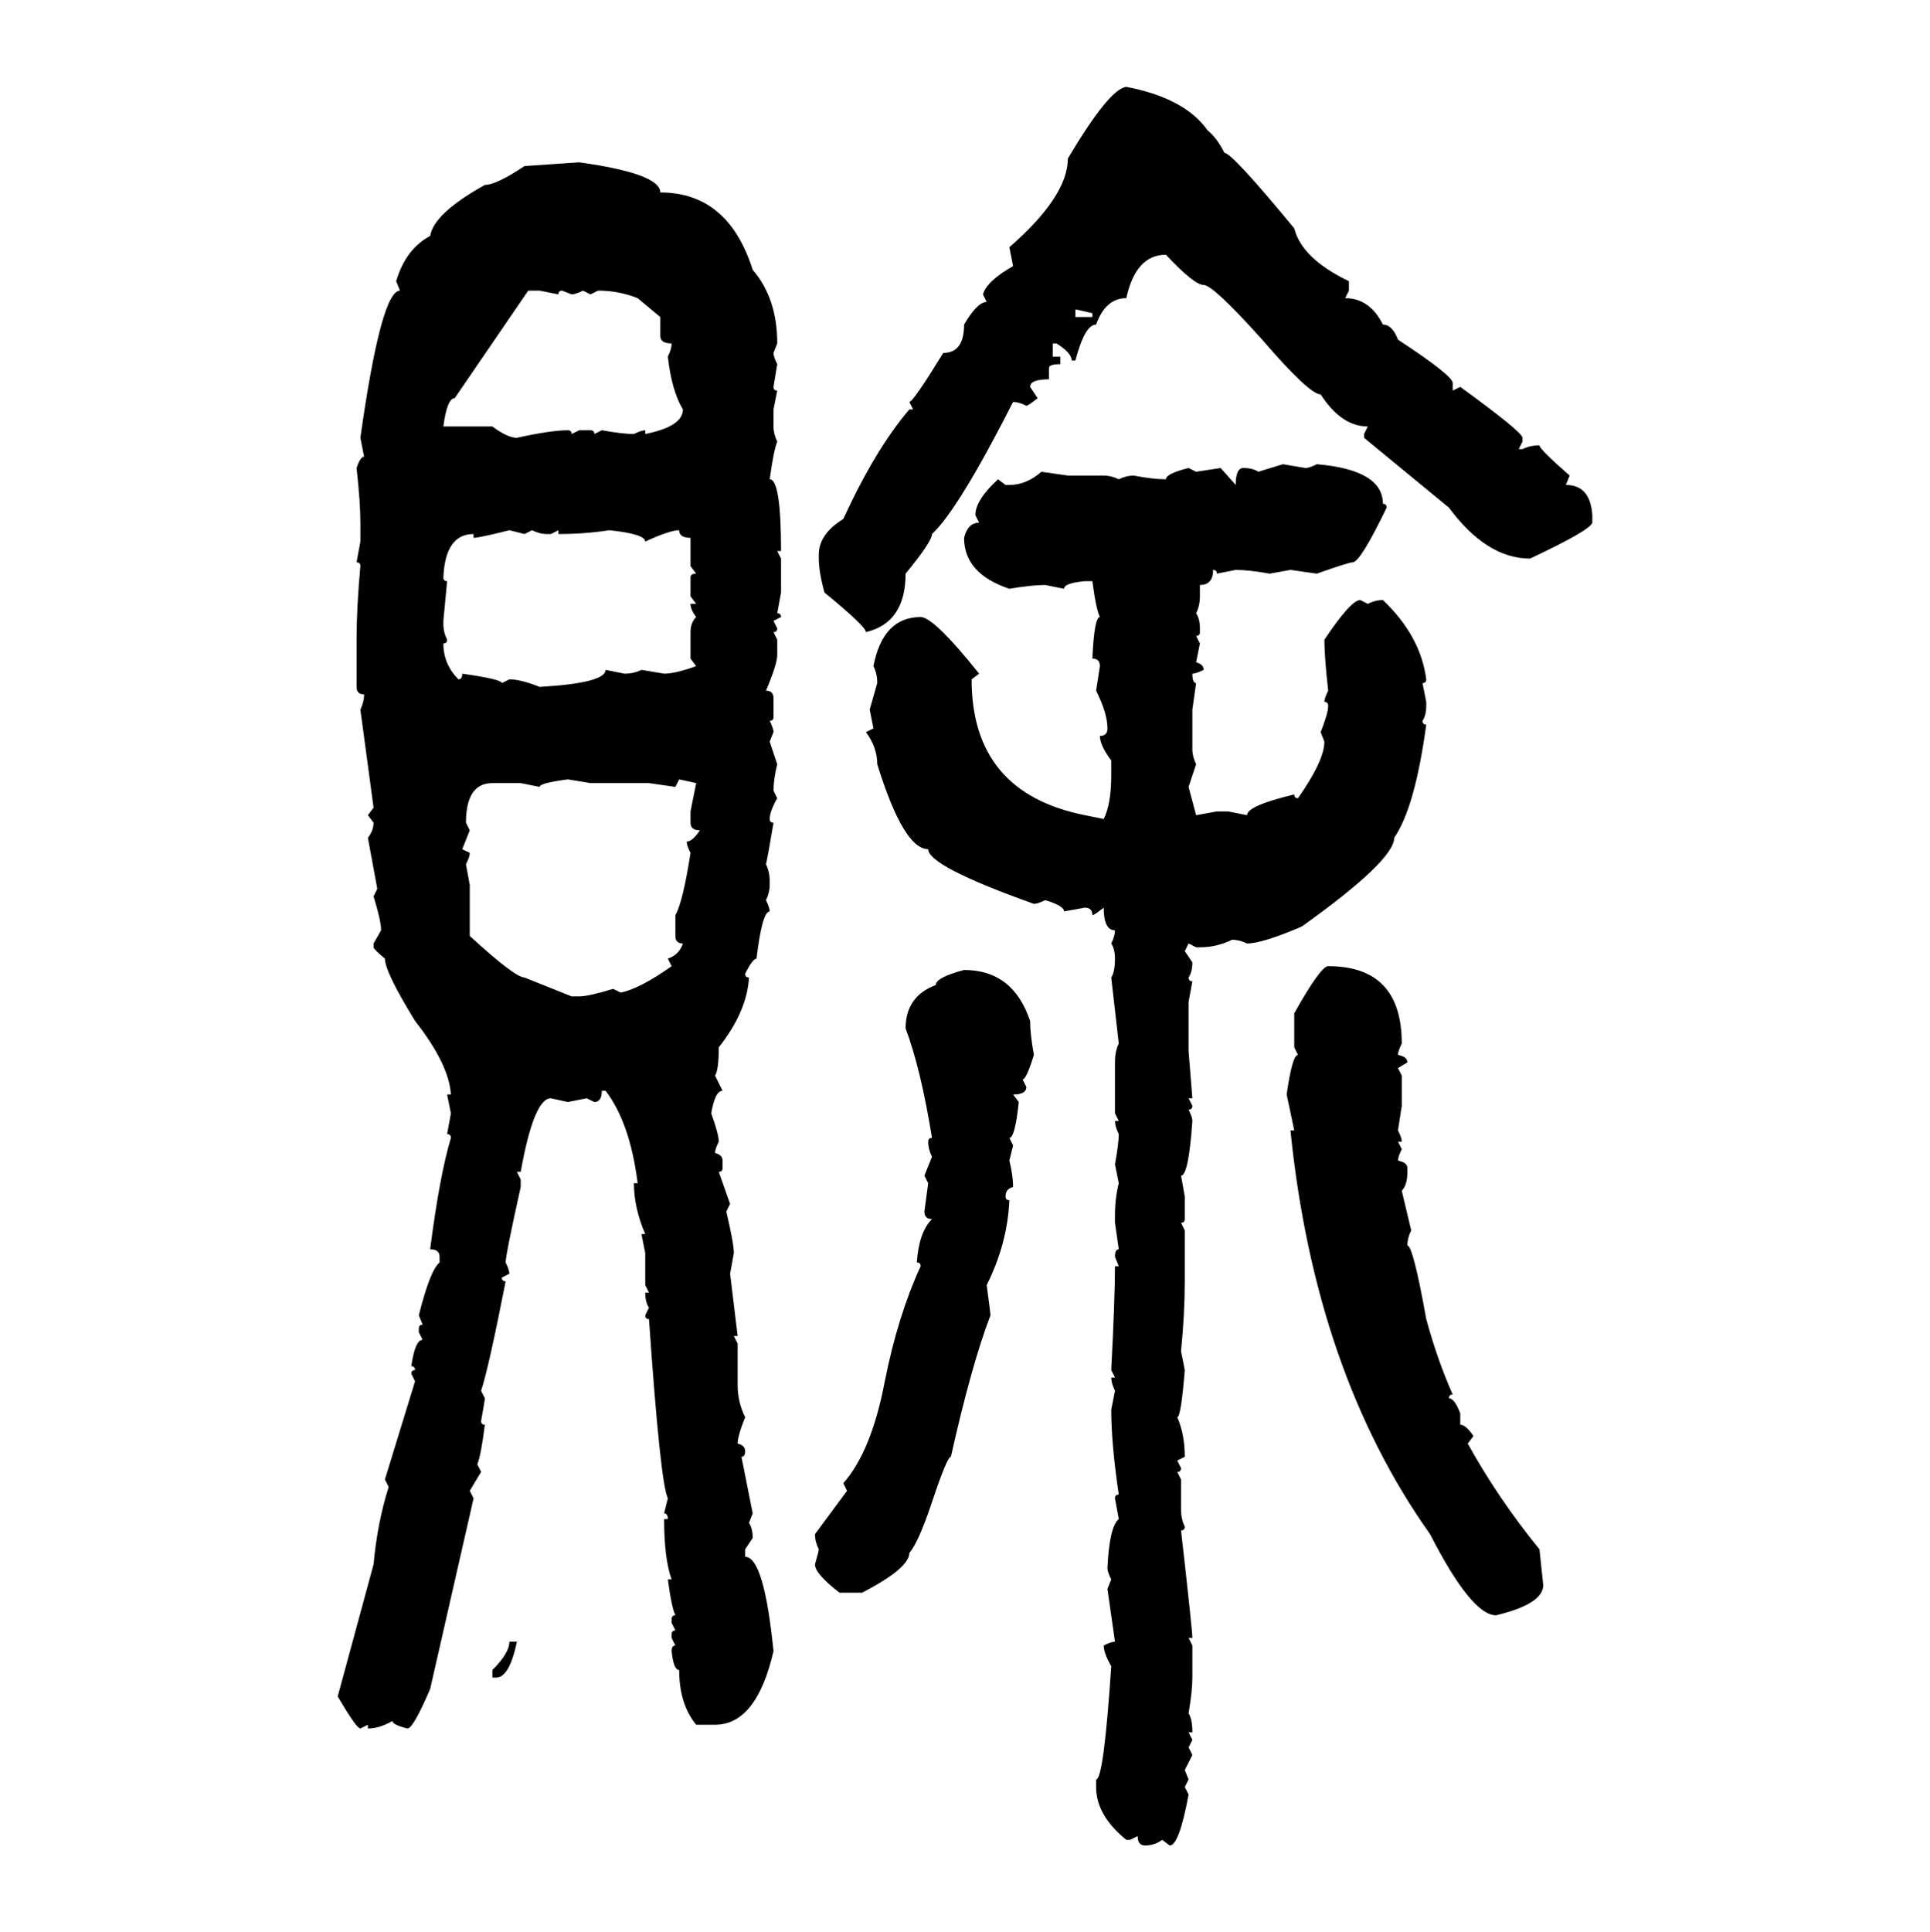 <svg xmlns="http://www.w3.org/2000/svg" xmlns:xlink="http://www.w3.org/1999/xlink" width="299.707" height="300"><path d="M174.90 13.48L174.90 13.48Q183.98 15.23 187.50 20.21L187.50 20.21Q188.96 21.39 190.14 23.73L190.14 23.73Q191.31 23.73 200.98 35.45L200.98 35.45Q202.15 40.14 209.47 43.65L209.47 43.65L209.47 45.12L208.89 46.29Q212.70 46.29 214.75 50.39L214.75 50.39Q216.21 50.39 217.09 52.73L217.09 52.73Q225.59 58.30 225.59 59.47L225.59 59.47L225.59 60.64L226.76 60.06Q236.43 67.09 236.43 67.97L236.43 67.97L236.43 68.55L235.84 69.73L236.43 69.73Q237.60 69.14 239.06 69.14L239.06 69.14Q239.06 69.73 243.75 73.83L243.75 73.83L243.16 75.29Q246.97 75.29 247.27 79.98L247.27 79.98L247.27 81.15Q246.97 82.32 237.60 86.72L237.60 86.72Q230.86 86.72 225 78.81L225 78.81L211.82 67.97L211.82 67.38L212.40 66.21Q208.30 66.21 205.08 61.23L205.08 61.23Q203.32 61.23 196.00 52.73L196.00 52.73Q188.38 44.24 186.91 44.24L186.91 44.24Q185.45 44.24 181.05 39.55L181.05 39.55Q176.37 39.55 174.90 46.29L174.90 46.29Q171.68 46.29 170.21 50.39L170.21 50.39Q168.46 50.39 166.99 55.96L166.99 55.96L166.41 55.96Q166.41 54.79 164.06 53.32L164.06 53.32L163.48 53.32L163.48 55.37L164.65 55.37L164.65 56.54Q162.89 56.54 162.89 57.13L162.89 57.13L162.89 58.89Q159.96 58.89 159.96 60.06L159.96 60.06L161.13 61.82Q159.67 62.99 159.38 62.99L159.38 62.99Q158.20 62.40 157.32 62.40L157.32 62.40Q148.83 79.10 144.73 82.91L144.73 82.91Q144.73 84.08 140.63 89.06L140.63 89.06Q140.63 96.68 134.47 98.14L134.47 98.14Q134.47 97.27 128.03 91.99L128.03 91.99Q127.15 88.77 127.15 86.72L127.15 86.72L127.15 86.13Q127.15 82.91 130.96 80.57L130.96 80.57Q135.94 69.73 141.21 63.57L141.21 63.57L141.80 63.57L141.21 62.40Q141.80 62.40 146.48 54.79L146.48 54.79Q149.71 54.79 149.71 50.39L149.71 50.39Q151.76 46.88 153.22 46.88L153.22 46.88L152.64 45.70Q153.22 43.65 157.32 41.31L157.32 41.31L156.74 38.38Q165.82 30.47 165.82 24.61L165.82 24.61Q172.27 13.77 174.90 13.48ZM81.45 25.78L89.94 25.20Q102.54 26.95 102.54 29.88L102.54 29.88Q113.09 29.88 116.89 41.89L116.89 41.89Q120.70 46.29 120.70 53.32L120.70 53.32L120.12 54.79Q120.12 55.37 120.70 56.54L120.70 56.54L120.12 60.06Q120.12 60.64 120.70 60.64L120.70 60.64L120.12 63.57L120.12 66.21Q120.12 67.38 120.70 68.55L120.70 68.55Q120.12 70.02 119.53 74.41L119.53 74.41Q121.29 74.41 121.29 85.55L121.29 85.55L120.70 85.55L121.29 86.72L121.29 91.99L120.70 95.21Q121.29 95.21 121.29 95.80L121.29 95.80L120.12 96.39L120.70 97.56Q120.70 98.14 120.12 98.14L120.12 98.14L120.70 99.32L120.70 101.66Q120.70 103.13 118.95 107.23L118.95 107.23Q120.12 107.23 120.12 108.40L120.12 108.40L120.12 111.33Q120.12 111.91 119.53 111.91L119.53 111.91Q120.12 113.09 120.12 113.67L120.12 113.67L119.53 115.14L120.70 118.65Q120.12 121.00 120.12 122.75L120.12 122.75L120.70 123.93Q119.53 125.98 119.53 127.15L119.53 127.15Q119.53 127.73 120.12 127.73L120.12 127.73Q119.24 133.01 118.95 134.18L118.95 134.18Q119.53 135.35 119.53 136.82L119.53 136.82L119.53 137.40Q119.53 138.57 118.95 139.75L118.95 139.75Q119.53 140.92 119.53 141.50L119.53 141.50Q118.36 141.50 117.48 148.83L117.48 148.83Q116.89 148.83 115.72 151.17L115.72 151.17Q115.72 151.76 116.31 151.76L116.31 151.76Q116.02 157.03 111.62 162.60L111.62 162.60Q111.62 166.11 111.04 166.99L111.04 166.99L112.21 169.34Q111.04 169.34 110.45 172.85L110.45 172.85Q111.62 176.07 111.62 177.25L111.62 177.25Q111.04 178.42 111.04 179.00L111.04 179.00Q112.21 179.30 112.21 180.18L112.21 180.18L112.21 181.35Q112.21 181.93 111.62 181.93L111.62 181.93L113.38 186.91L112.79 188.09Q113.96 193.07 113.96 194.53L113.96 194.53L113.38 197.75L114.55 207.42L113.96 207.42L114.55 208.59L114.55 215.04Q114.55 217.68 115.72 220.02L115.72 220.02Q114.55 222.95 114.55 224.12L114.55 224.12Q115.72 224.41 115.72 225.29L115.72 225.29Q115.72 226.17 115.14 226.17L115.14 226.17L116.89 234.96L116.31 236.43Q116.89 237.30 116.89 238.77L116.89 238.77L115.72 240.53L115.72 241.70Q118.65 241.70 120.12 256.35L120.12 256.35Q117.48 267.77 111.04 267.77L111.04 267.77L108.11 267.77Q105.47 264.55 105.47 259.28L105.47 259.28Q104.59 259.28 104.30 256.35L104.30 256.35Q104.30 255.47 104.88 255.47L104.88 255.47L104.30 254.30L104.30 253.71Q104.30 253.13 104.88 253.13L104.88 253.13L104.30 251.95L104.30 251.37Q104.30 250.78 104.88 250.78L104.88 250.78Q104.30 249.61 103.71 245.21L103.71 245.21L104.30 245.21Q103.13 241.99 103.13 235.84L103.13 235.84L103.71 235.84Q103.71 234.96 103.13 234.96L103.13 234.96L103.71 232.62Q102.54 230.27 100.78 204.79L100.78 204.79Q100.20 204.79 100.20 204.20L100.20 204.20L100.78 203.03Q100.20 202.15 100.20 200.68L100.20 200.68L100.78 200.68L100.20 199.51L100.20 194.53L99.61 191.60L100.20 191.60Q98.44 187.50 98.44 183.69L98.44 183.69L99.02 183.69Q97.85 174.32 94.04 169.34L94.04 169.34L93.46 169.34Q93.46 171.09 92.29 171.09L92.29 171.09L91.11 170.51L88.18 171.09L85.55 170.51Q82.91 170.51 80.86 181.93L80.86 181.93L80.27 181.93L80.86 183.11L80.86 184.28Q78.52 194.82 78.52 196.00L78.52 196.00Q79.10 197.17 79.10 197.75L79.10 197.75L77.93 198.34Q77.93 198.93 78.52 198.93L78.52 198.93Q75.88 212.40 74.71 215.92L74.71 215.92L75.29 217.09Q75.29 217.38 74.71 220.61L74.71 220.61Q74.71 221.19 75.29 221.19L75.29 221.19Q74.71 225.88 74.12 227.34L74.12 227.34L74.71 228.52L72.95 231.45L73.54 232.62L66.80 262.21Q64.16 268.36 63.28 268.36L63.28 268.36Q60.94 267.77 60.94 267.19L60.94 267.19Q58.89 268.36 57.13 268.36L57.13 268.36L57.13 267.77L55.96 268.36Q55.37 268.36 52.44 263.38L52.44 263.38L58.01 242.87Q58.59 236.43 60.35 230.86L60.35 230.86L59.77 229.69L64.45 214.45L63.87 213.28Q63.87 212.70 64.45 212.70L64.45 212.70Q64.45 212.11 63.87 212.11L63.87 212.11Q64.45 208.01 65.63 208.01L65.63 208.01L65.04 206.84L65.04 206.25Q65.04 205.66 65.63 205.66L65.63 205.66L65.04 204.20Q66.80 197.17 68.26 196.00L68.26 196.00L68.26 195.12Q68.26 193.95 66.80 193.95L66.80 193.95Q68.26 182.52 70.02 176.66L70.02 176.66Q70.02 176.07 69.43 176.07L69.43 176.07L70.02 172.85L69.43 169.92L70.02 169.92Q69.73 165.23 64.45 158.50L64.45 158.50Q59.77 150.88 59.77 148.83L59.77 148.83Q58.01 147.36 58.01 147.07L58.01 147.07L58.01 146.48L59.18 144.43Q59.18 142.97 58.01 139.16L58.01 139.16L58.59 137.99L57.13 130.08Q58.01 128.91 58.01 127.73L58.01 127.73L57.13 126.56L58.01 125.39L55.96 110.16Q56.54 108.98 56.54 107.81L56.54 107.81Q55.37 107.81 55.37 106.64L55.37 106.64L55.37 99.32Q55.37 94.34 55.96 87.89L55.96 87.89Q55.96 87.30 55.37 87.30L55.37 87.30L55.96 84.08L55.96 81.15Q55.96 77.93 55.37 72.66L55.37 72.66Q55.96 70.90 56.54 70.90L56.54 70.90L55.96 67.97Q59.18 45.12 62.11 45.12L62.11 45.12L61.52 43.65Q62.99 38.67 66.80 36.62L66.80 36.62Q67.38 33.11 75.29 28.71L75.29 28.71Q77.05 28.71 81.45 25.78L81.45 25.78ZM83.79 45.12L82.03 45.12L70.61 61.82Q69.43 61.82 68.85 66.21L68.85 66.21L76.46 66.21Q78.81 67.97 80.27 67.97L80.27 67.97Q85.55 66.80 88.18 66.80L88.18 66.80Q88.77 66.80 88.77 67.38L88.77 67.38L89.94 66.80L91.70 66.80Q92.29 66.80 92.29 67.38L92.29 67.38L93.46 66.80Q96.68 67.38 98.44 67.38L98.44 67.38Q99.61 66.80 100.20 66.80L100.20 66.80L100.20 67.38Q106.05 66.21 106.05 63.57L106.05 63.57Q104.30 60.64 103.71 55.37L103.71 55.37Q104.30 54.20 104.30 53.32L104.30 53.32Q102.54 53.32 102.54 52.15L102.54 52.15L102.54 49.22L99.02 46.29Q96.09 45.12 92.87 45.12L92.87 45.12L91.70 45.70L90.53 45.12Q89.36 45.70 88.77 45.70L88.77 45.70L87.30 45.12Q86.72 45.12 86.72 45.70L86.72 45.70L83.79 45.12ZM166.99 48.05L166.99 48.05L166.99 49.22L169.63 49.22L169.63 48.63Q167.29 48.05 166.99 48.05ZM195.41 73.24L199.22 72.07L202.73 72.66Q203.32 72.66 204.49 72.07L204.49 72.07Q214.75 72.95 214.75 78.22L214.75 78.22Q215.33 78.22 215.33 78.81L215.33 78.81Q211.23 87.30 210.06 87.30L210.06 87.30Q209.47 87.30 204.49 89.06L204.49 89.06L200.39 88.48L197.17 89.06Q193.95 88.48 191.89 88.48L191.89 88.48L188.96 89.06Q188.96 88.48 188.38 88.48L188.38 88.48Q188.38 90.82 186.33 90.82L186.33 90.82L186.33 92.58Q186.33 94.04 185.74 95.21L185.74 95.21Q186.33 96.09 186.33 97.56L186.33 97.56L186.33 98.14Q186.33 98.73 185.74 98.73L185.74 98.73L186.33 99.90L185.74 102.83Q186.91 103.13 186.91 104.00L186.91 104.00Q185.74 104.59 185.16 104.59L185.16 104.59Q185.16 106.05 185.74 106.05L185.74 106.05L185.16 110.16L185.16 116.31Q185.16 117.48 185.74 118.65L185.74 118.65L184.57 122.17L185.74 126.56L188.96 125.98L190.72 125.98L193.65 126.56Q193.65 125.10 200.98 123.34L200.98 123.34Q200.98 123.93 201.56 123.93L201.56 123.93Q205.66 118.07 205.66 115.14L205.66 115.14L205.08 113.67Q206.25 110.74 206.25 109.57L206.25 109.57Q206.25 108.98 205.66 108.98L205.66 108.98Q205.66 108.40 206.25 107.23L206.25 107.23Q205.66 101.95 205.66 99.32L205.66 99.32Q209.77 93.16 211.23 93.16L211.23 93.16L212.40 93.75Q213.57 93.16 214.75 93.16L214.75 93.16Q220.61 98.73 221.48 105.47L221.48 105.47Q221.48 106.05 220.90 106.05L220.90 106.05L221.48 108.98L221.48 109.57Q221.48 111.04 220.90 111.91L220.90 111.91Q220.90 112.50 221.48 112.50L221.48 112.50Q219.73 125.39 216.50 130.08L216.50 130.08Q216.50 133.59 202.15 143.85L202.15 143.85Q196.00 146.48 193.65 146.48L193.65 146.48Q192.48 145.90 191.31 145.90L191.31 145.90Q188.96 147.07 186.33 147.07L186.33 147.07L185.74 147.07L184.57 146.48L183.98 147.66L185.16 149.41Q185.16 150.88 184.57 151.76L184.57 151.76Q184.57 152.34 185.16 152.34L185.16 152.34L184.57 155.57L184.57 163.18L185.16 170.51L184.57 170.51L185.16 171.68Q185.16 172.27 184.57 172.27L184.57 172.27Q185.16 173.44 185.16 174.02L185.16 174.02Q184.57 182.52 183.40 182.52L183.40 182.52L183.98 185.74L183.98 189.26Q183.98 189.84 183.40 189.84L183.40 189.84L183.98 191.02L183.98 198.93Q183.98 203.91 183.40 209.77L183.40 209.77L183.98 212.70Q183.40 220.02 182.81 220.02L182.81 220.02Q183.98 222.66 183.98 226.17L183.98 226.17L182.81 226.76L183.40 227.93Q183.40 228.52 182.81 228.52L182.81 228.52L183.40 229.69L183.40 234.38Q183.40 235.84 183.98 237.01L183.98 237.01Q183.98 237.60 183.40 237.60L183.40 237.60Q185.16 253.13 185.16 254.30L185.16 254.30L184.57 254.30L185.16 255.47L185.16 260.45Q185.16 262.50 184.57 266.02L184.57 266.02Q185.16 266.89 185.16 268.95L185.16 268.95L184.57 268.95L185.16 270.12L184.57 271.29L185.16 272.46L183.98 274.80L184.57 276.27L183.98 277.44L184.57 278.61Q183.11 286.52 181.64 286.52L181.64 286.52L180.47 285.64Q179.30 286.52 177.83 286.52L177.83 286.52Q176.66 286.52 176.66 285.06L176.66 285.06L175.49 285.64L174.90 285.64Q170.21 281.84 170.21 277.44L170.21 277.44L170.21 276.27Q171.39 276.27 172.56 258.69L172.56 258.69Q171.39 256.64 171.39 255.47L171.39 255.47Q172.56 254.88 173.14 254.88L173.14 254.88L171.97 246.68L172.56 245.21Q171.97 244.04 171.97 243.46L171.97 243.46Q172.27 237.01 173.73 235.84L173.73 235.84L173.14 232.62Q173.14 232.03 173.73 232.03L173.73 232.03Q172.56 224.12 172.56 218.85L172.56 218.85L173.14 215.92Q172.56 214.75 172.56 213.87L172.56 213.87L173.14 213.87L172.56 212.70Q173.14 201.56 173.14 196.58L173.14 196.58L173.73 196.58L173.14 195.12Q173.14 193.95 173.73 193.95L173.73 193.95L173.14 189.84L173.14 188.67Q173.14 186.04 173.73 183.69L173.73 183.69L173.14 180.76Q173.73 177.54 173.73 176.07L173.73 176.07Q173.14 174.90 173.14 174.02L173.14 174.02L173.73 174.02L173.14 172.85L173.14 164.94Q173.14 163.18 173.73 162.01L173.73 162.01L172.56 151.76Q173.14 150.88 173.14 148.83L173.14 148.83Q173.14 147.36 172.56 146.48L172.56 146.48Q173.14 145.31 173.14 144.43L173.14 144.43Q171.39 144.43 171.39 140.92L171.39 140.92Q169.92 142.09 169.63 142.09L169.63 142.09Q169.63 140.92 168.46 140.92L168.46 140.92L165.23 141.50Q165.23 140.63 162.30 139.75L162.30 139.75Q161.13 140.33 160.55 140.33L160.55 140.33Q144.14 134.47 144.14 131.84L144.14 131.84Q140.33 131.84 136.23 118.65L136.23 118.65Q136.23 116.02 134.47 113.67L134.47 113.67L135.64 113.09L135.06 110.16L136.23 106.05Q136.23 104.59 135.64 103.42L135.64 103.42Q137.11 95.80 142.97 95.80L142.97 95.80Q145.02 95.80 152.05 104.59L152.05 104.59L150.88 105.47Q150.88 123.05 168.46 126.56L168.46 126.56L171.39 127.15Q172.56 124.80 172.56 120.41L172.56 120.41L172.56 118.07Q170.80 115.72 170.80 114.26L170.80 114.26Q171.97 114.26 171.97 113.09L171.97 113.09Q171.97 110.74 170.21 107.23L170.21 107.23L170.80 103.42Q170.80 102.25 169.63 102.25L169.63 102.25Q169.92 95.80 170.80 95.80L170.80 95.80Q170.21 94.63 169.63 90.23L169.63 90.23L168.46 90.23Q165.23 90.53 165.23 91.41L165.23 91.41L162.30 90.82Q160.25 90.82 156.74 91.41L156.74 91.41Q149.71 89.06 149.71 83.50L149.71 83.50Q150.29 81.15 152.05 81.15L152.05 81.15L151.46 79.98Q151.46 77.64 154.98 74.41L154.98 74.41L156.15 75.29L156.74 75.29Q159.38 75.29 161.72 73.24L161.72 73.24L165.82 73.83L171.39 73.83Q172.56 73.83 173.73 74.41L173.73 74.41Q174.90 73.83 176.07 73.83L176.07 73.83Q179.00 74.41 181.05 74.41L181.05 74.41Q181.05 73.54 184.57 72.66L184.57 72.66L185.74 73.24L189.55 72.66L191.89 75.29Q191.89 72.66 193.07 72.66L193.07 72.66Q194.53 72.66 195.41 73.24L195.41 73.24ZM73.54 83.50L73.54 83.50L73.54 82.91Q69.14 82.91 68.85 89.65L68.85 89.65Q68.85 90.23 69.43 90.23L69.43 90.23L68.85 96.39L68.85 96.97Q68.85 98.14 69.43 99.32L69.43 99.32Q69.43 99.90 68.85 99.90L68.85 99.90Q68.85 103.13 71.19 105.47L71.19 105.47Q71.78 105.47 71.78 104.59L71.78 104.59Q77.93 105.47 77.93 106.05L77.93 106.05L79.10 105.47Q80.86 105.47 83.79 106.64L83.79 106.64Q94.04 106.05 94.04 104.00L94.04 104.00L96.97 104.59Q98.44 104.59 99.61 104.00L99.61 104.00L103.13 104.59Q104.88 104.59 108.11 103.42L108.11 103.42L107.23 102.25L107.23 98.14Q107.23 96.68 108.11 95.80L108.11 95.80Q107.23 94.63 107.23 93.75L107.23 93.75L108.11 93.75L107.23 92.58L107.23 89.65Q107.23 89.06 108.11 89.06L108.11 89.06L107.23 87.89L107.23 83.50Q105.47 83.50 105.47 82.32L105.47 82.32Q104.00 82.32 100.20 84.08L100.20 84.08Q100.20 82.91 94.63 82.32L94.63 82.32Q90.82 82.91 86.72 82.91L86.72 82.91L86.72 82.32L85.55 82.91L84.96 82.91Q83.79 82.91 82.62 82.32L82.62 82.32L81.45 82.91L79.10 82.32Q74.41 83.50 73.54 83.50ZM83.79 122.17L83.79 122.17L80.86 121.58L76.46 121.58Q72.36 121.58 72.36 127.73L72.36 127.73L72.95 128.91L71.78 131.84L72.95 132.42Q72.95 133.01 72.36 134.18L72.36 134.18L72.95 137.40L72.95 145.31Q79.98 151.76 81.45 151.76L81.45 151.76L88.77 154.69L89.94 154.69Q91.41 154.69 95.21 153.52L95.21 153.52L96.39 154.10Q99.32 153.52 104.30 150L104.30 150L103.71 148.83Q105.47 148.24 106.05 146.48L106.05 146.48Q104.88 146.48 104.88 145.31L104.88 145.31L104.88 142.09Q106.05 140.04 107.23 132.42L107.23 132.42Q106.64 131.25 106.64 130.66L106.64 130.66Q107.52 130.66 108.69 128.91L108.69 128.91Q107.23 128.91 107.23 127.73L107.23 127.73L107.23 125.98L108.11 121.58L105.47 121.00L104.88 122.17L100.78 121.58L91.70 121.58L88.18 121.00Q83.79 121.58 83.79 122.17ZM206.25 150L206.25 150Q217.68 150 217.68 162.01L217.68 162.01Q217.09 163.18 217.09 163.77L217.09 163.77Q218.55 164.06 218.55 164.94L218.55 164.94L217.09 165.82L217.68 166.99L217.68 171.68L217.09 175.49Q217.68 176.66 217.68 177.25L217.68 177.25L217.09 177.25L217.68 178.42Q217.09 179.59 217.09 180.18L217.09 180.18Q218.55 180.47 218.55 181.35L218.55 181.35L218.55 181.93Q218.55 183.98 217.68 184.86L217.68 184.86L219.14 191.02Q218.55 192.19 218.55 193.36L218.55 193.36Q219.43 193.36 221.48 204.79L221.48 204.79Q223.24 211.23 225.59 216.50L225.59 216.50Q225 216.50 225 217.09L225 217.09Q225.88 217.09 226.76 219.43L226.76 219.43L226.76 221.19Q227.64 221.19 228.81 222.95L228.81 222.95L227.93 224.12Q232.62 232.62 239.06 240.53L239.06 240.53L239.65 246.09Q239.65 249.02 232.32 250.78L232.32 250.78Q228.52 250.78 222.07 238.18L222.07 238.18Q204.20 212.99 200.39 175.49L200.39 175.49L200.98 175.49L199.80 169.92Q200.68 163.77 201.56 163.77L201.56 163.77L200.98 162.60L200.98 157.32Q205.08 150 206.25 150ZM149.71 150.59L149.71 150.59Q157.32 150.59 159.96 158.50L159.96 158.50Q159.96 160.55 160.55 163.77L160.55 163.77Q159.38 167.58 158.79 167.58L158.79 167.58L159.38 168.75Q159.38 169.92 157.32 169.92L157.32 169.92L158.20 171.09Q157.62 176.66 156.74 176.66L156.74 176.66L157.32 177.83L156.74 180.18Q157.32 182.52 157.32 184.28L157.32 184.28Q156.15 184.57 156.15 185.74L156.15 185.74Q156.15 186.33 156.74 186.33L156.74 186.33Q156.45 193.07 153.22 199.51L153.22 199.51Q153.81 203.91 153.81 204.20L153.81 204.20Q150.88 211.82 147.66 226.17L147.66 226.17Q147.07 226.17 144.73 233.20L144.73 233.20Q142.68 239.36 141.21 241.11L141.21 241.11Q141.21 243.46 133.89 247.27L133.89 247.27L130.37 247.27Q126.56 244.34 126.56 242.87L126.56 242.87Q127.15 240.82 127.15 240.53L127.15 240.53Q126.56 239.36 126.56 238.18L126.56 238.18L131.54 231.45L130.96 230.27Q135.35 225.29 137.40 214.45L137.40 214.45Q139.45 204.20 142.97 196.58L142.97 196.58Q142.97 196.00 142.38 196.00L142.38 196.00Q142.68 191.31 144.73 189.26L144.73 189.26Q143.55 189.26 143.55 188.09L143.55 188.09L144.14 183.69L143.55 182.52L144.73 179.59Q144.14 178.42 144.14 177.25L144.14 177.25Q144.14 176.66 144.73 176.66L144.73 176.66Q142.97 165.82 140.63 159.67L140.63 159.67Q140.63 154.69 145.31 152.93L145.31 152.93Q145.31 151.76 149.71 150.59ZM79.10 254.88L79.10 254.88L80.27 254.88Q79.10 260.45 77.05 260.45L77.05 260.45L76.46 260.45L76.46 259.28Q79.10 256.64 79.10 254.88Z"/></svg>